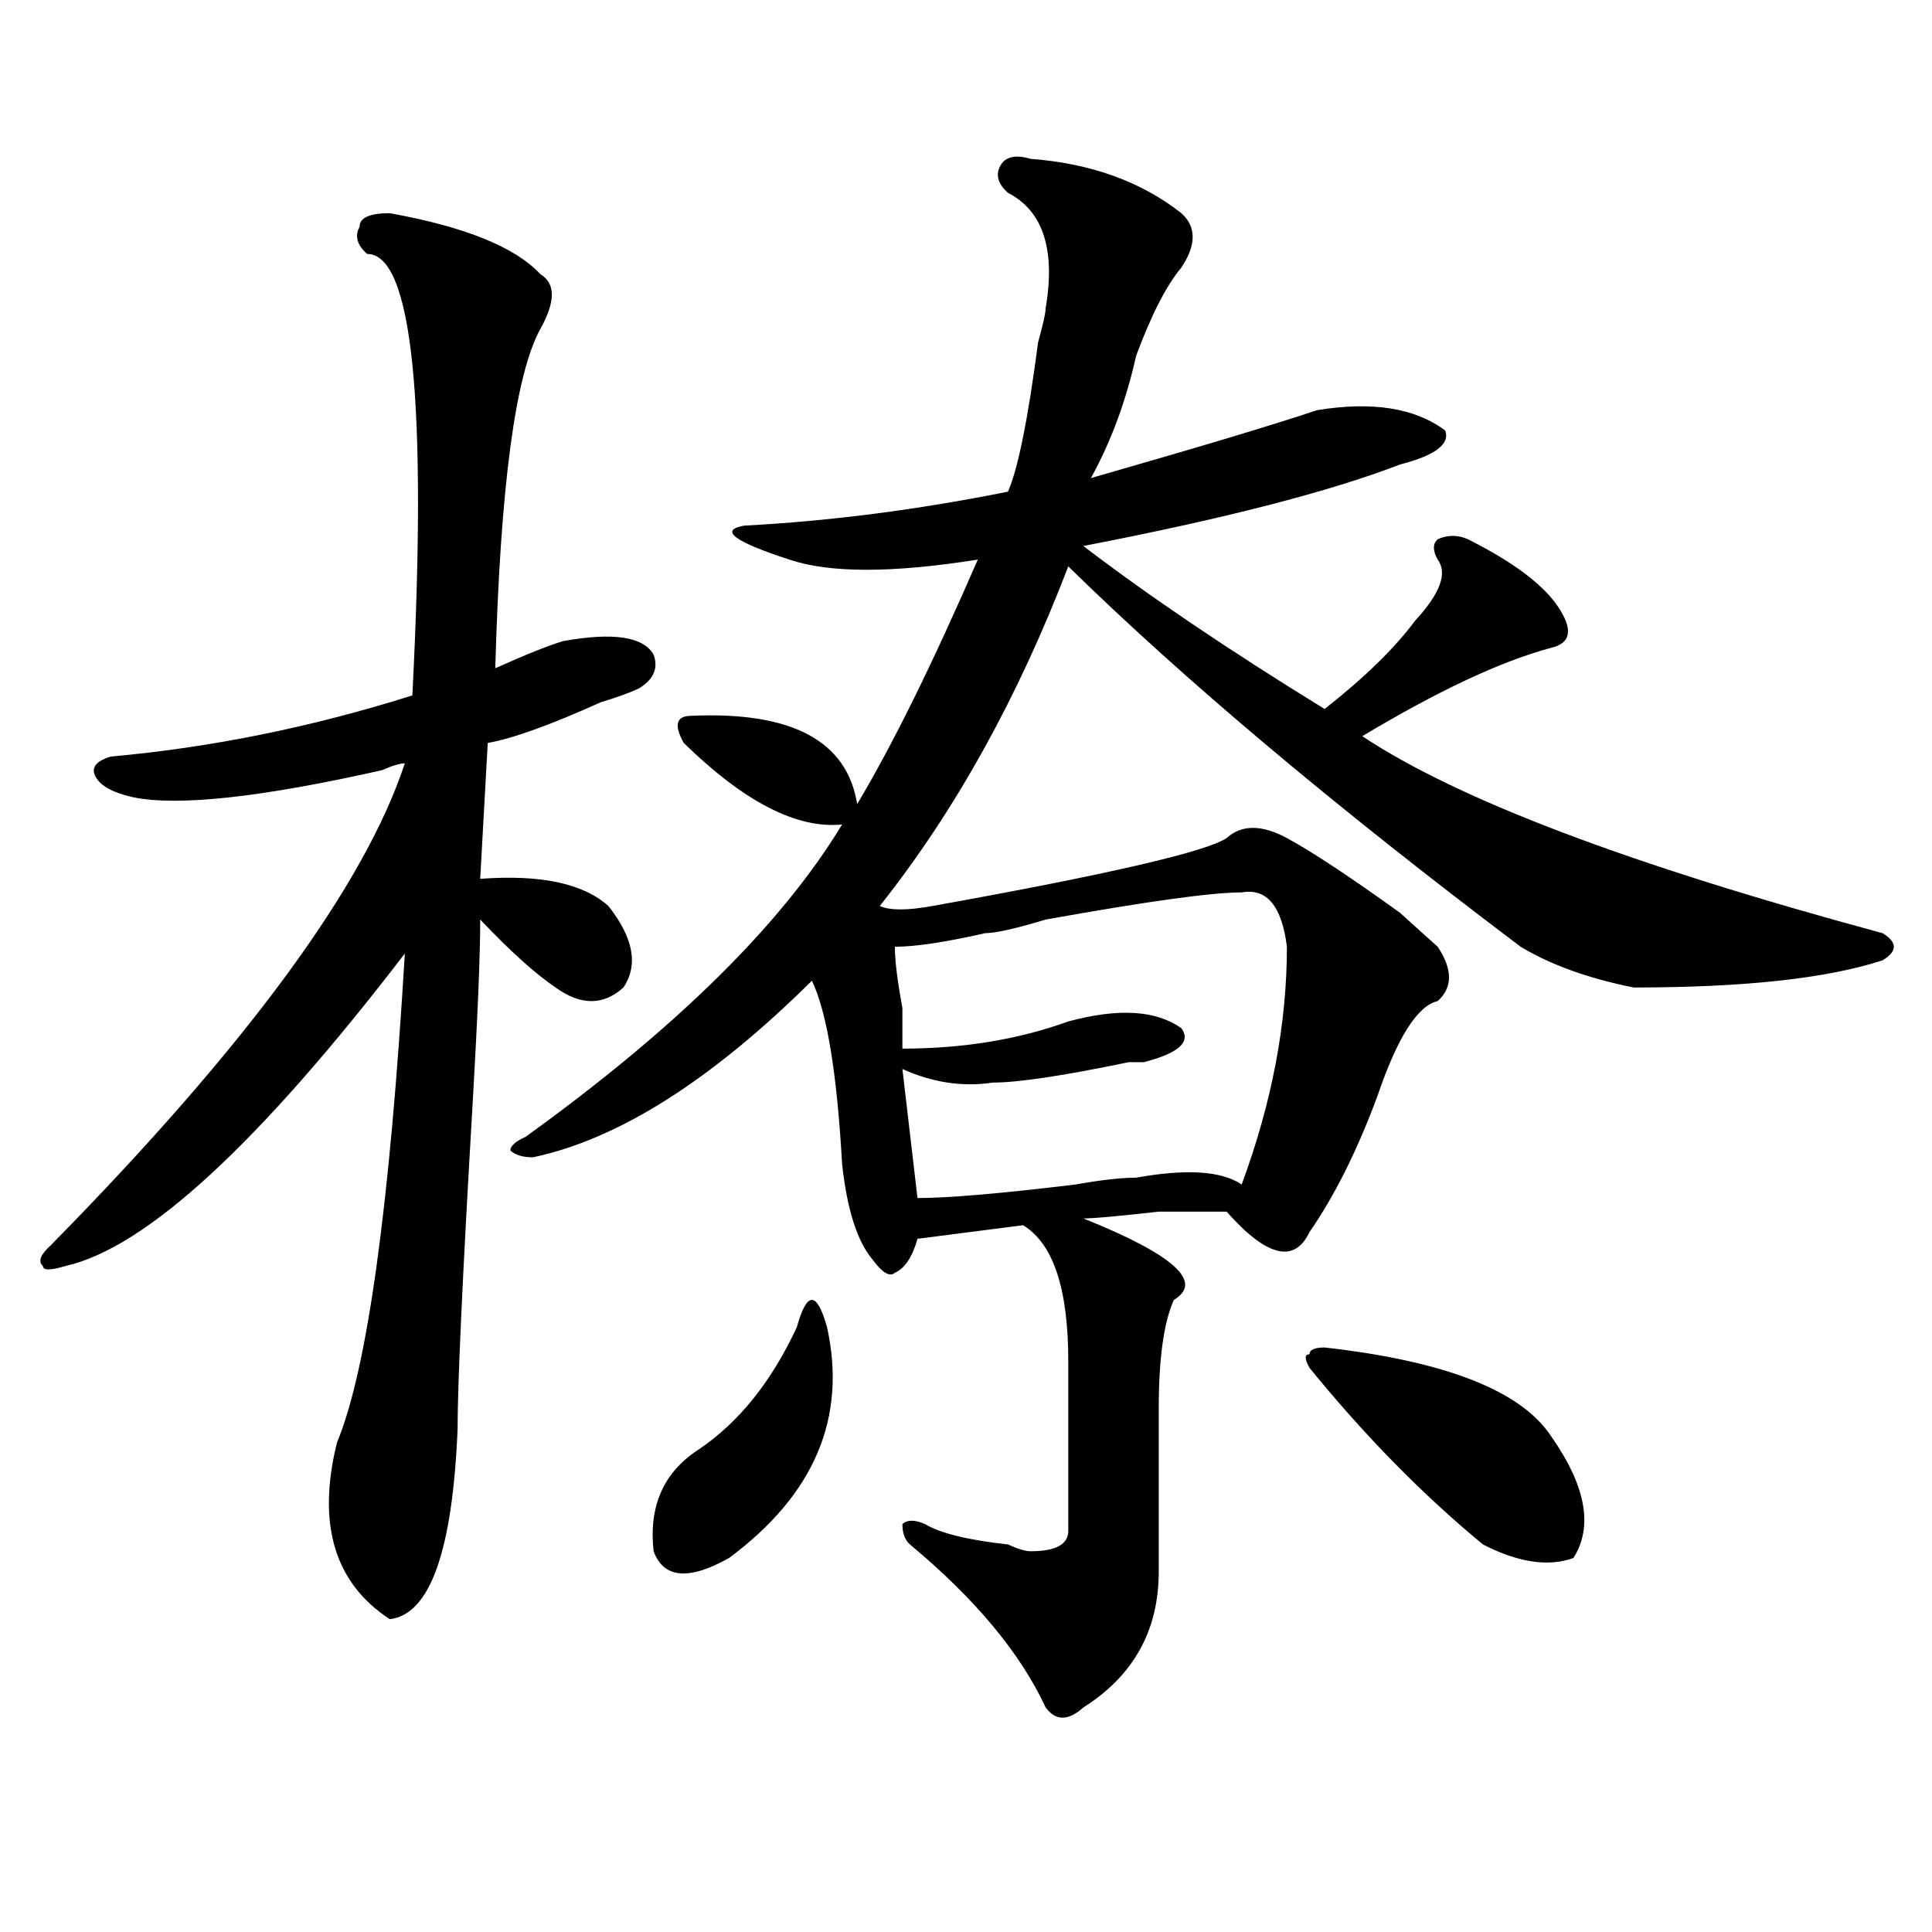 <?xml version="1.0" encoding="utf-8"?>
<!-- Generator: Adobe Illustrator 16.0.0, SVG Export Plug-In . SVG Version: 6.00 Build 0)  -->
<!DOCTYPE svg PUBLIC "-//W3C//DTD SVG 1.1//EN" "http://www.w3.org/Graphics/SVG/1.1/DTD/svg11.dtd">
<svg version="1.1" id="图层_1" xmlns="http://www.w3.org/2000/svg" xmlns:xlink="http://www.w3.org/1999/xlink" x="0px" y="0px"
	 width="1000px" height="1000px" viewBox="0 0 1000 1000" enable-background="new 0 0 1000 1000" xml:space="preserve">
<path d="M201.727,110.344c39.023,7.031,64.998,17.578,78.047,31.641c7.805,4.724,7.805,14.063,0,28.125
	c-13.049,23.456-20.854,82.067-23.414,175.781c15.609-7.031,27.316-11.7,35.121-14.063c25.975-4.669,41.584-2.308,46.828,7.031
	c2.561,7.031,0,12.909-7.805,17.578c-5.244,2.362-11.707,4.724-19.512,7.031c-26.036,11.755-45.548,18.786-58.535,21.094
	l-3.902,70.313c31.219-2.308,53.291,2.362,66.34,14.063c12.987,16.425,15.609,30.487,7.805,42.188
	c-10.427,9.394-22.134,9.394-35.121,0c-10.427-7.031-23.414-18.731-39.023-35.156c0,18.786-1.342,50.427-3.902,94.922
	c-5.244,89.099-7.805,145.349-7.805,168.75c-2.622,63.281-14.329,96.075-35.121,98.438c-28.658-18.787-37.743-49.219-27.316-91.406
	c15.609-37.464,27.316-121.839,35.121-253.125C134.045,591.984,75.51,645.927,33.926,655.266c-7.805,2.362-11.707,2.362-11.707,0
	c-2.622-2.308-1.342-5.823,3.902-10.547c101.461-103.106,162.557-186.328,183.41-249.609c-2.622,0-6.524,1.208-11.707,3.516
	c-62.438,14.063-105.363,18.786-128.777,14.063c-10.427-2.308-16.951-5.823-19.512-10.547c-2.622-4.669,0-8.185,7.805-10.547
	c52.011-4.669,104.021-15.216,156.094-31.641c7.805-152.325,0-228.516-23.414-228.516c-5.244-4.669-6.524-9.339-3.902-14.063
	C186.117,112.706,191.3,110.344,201.727,110.344z M533.426,82.219c31.219,2.362,57.193,11.755,78.047,28.125
	c7.805,7.031,7.805,16.425,0,28.125c-7.805,9.394-15.609,24.609-23.414,45.703c-5.244,23.456-13.049,44.55-23.414,63.281
	c57.193-16.37,96.217-28.125,117.07-35.156c28.597-4.669,50.73-1.153,66.34,10.547c2.561,7.031-5.244,12.909-23.414,17.578
	c-36.463,14.063-91.096,28.125-163.898,42.188c33.779,25.817,75.425,53.942,124.875,84.375
	c20.792-16.37,36.401-31.641,46.828-45.703c12.987-14.063,16.89-24.609,11.707-31.641c-2.622-4.669-2.622-8.185,0-10.547
	c5.183-2.308,10.365-2.308,15.609,0c23.414,11.755,39.023,23.456,46.828,35.156c7.805,11.755,6.463,18.786-3.902,21.094
	c-26.036,7.031-58.535,22.302-97.559,45.703C754.518,413.896,844.271,447.844,974.391,483c7.805,4.724,7.805,9.394,0,14.063
	c-28.658,9.394-71.584,14.063-128.777,14.063c-23.414-4.669-42.926-11.7-58.535-21.094
	c-96.278-72.62-174.325-138.263-234.141-196.875c-26.036,68.005-58.535,126.563-97.559,175.781c5.183,2.362,14.268,2.362,27.316,0
	c91.034-16.37,141.765-28.125,152.191-35.156c7.805-7.031,18.17-7.031,31.219,0c12.987,7.031,32.499,19.94,58.535,38.672
	c10.365,9.394,16.89,15.271,19.512,17.578c7.805,11.755,7.805,21.094,0,28.125c-10.427,2.362-20.854,18.786-31.219,49.219
	c-10.427,28.125-22.134,51.581-35.121,70.313c-7.805,16.425-22.134,12.909-42.926-10.547c-5.244,0-16.951,0-35.121,0
	c-20.854,2.362-33.841,3.516-39.023,3.516c46.828,18.786,62.438,32.849,46.828,42.188c-5.244,11.755-7.805,30.487-7.805,56.25
	c0,28.125,0,56.25,0,84.375c0,30.432-13.049,53.888-39.023,70.313c-7.805,7.031-14.329,7.031-19.512,0
	c-13.049-28.125-36.463-56.25-70.242-84.375c-2.622-2.308-3.902-5.823-3.902-10.547c2.561-2.308,6.463-2.308,11.707,0
	c7.805,4.724,22.072,8.239,42.926,10.547c5.183,2.362,9.085,3.516,11.707,3.516c12.987,0,19.512-3.516,19.512-10.547
	c0-25.763,0-55.042,0-87.891c0-37.464-7.805-60.919-23.414-70.313l-54.633,7.031c-2.622,9.394-6.524,15.271-11.707,17.578
	c-2.622,2.362-6.524,0-11.707-7.031c-7.805-9.339-13.049-25.763-15.609-49.219c-2.622-46.856-7.805-78.497-15.609-94.922
	c-52.072,51.581-100.181,82.067-144.387,91.406c-5.244,0-9.146-1.153-11.707-3.516c0-2.308,2.561-4.669,7.805-7.031
	c78.047-56.25,132.68-110.138,163.898-161.719c-23.414,2.362-50.73-11.7-81.949-42.188c-5.244-9.339-3.902-14.063,3.902-14.063
	c52.011-2.308,80.607,12.909,85.852,45.703c18.17-30.433,39.023-72.62,62.438-126.563c-44.268,7.031-76.767,7.031-97.559,0
	c-28.658-9.339-36.463-15.216-23.414-17.578c44.206-2.308,89.754-8.185,136.582-17.578c5.183-11.7,10.365-37.464,15.609-77.344
	c2.561-9.339,3.902-15.216,3.902-17.578c5.183-30.433-1.342-50.372-19.512-59.766c-5.244-4.669-6.524-9.339-3.902-14.063
	C520.377,81.065,525.621,79.911,533.426,82.219z M412.453,686.906c2.561-9.339,5.183-14.063,7.805-14.063
	c2.561,0,5.183,4.724,7.805,14.063c10.365,46.911-6.524,86.737-50.73,119.531c-20.854,11.7-33.841,10.547-39.023-3.516
	c-2.622-23.401,5.183-40.979,23.414-52.734C382.515,736.125,399.404,715.031,412.453,686.906z M666.105,490.031
	c-2.622-21.094-10.427-30.433-23.414-28.125c-15.609,0-49.45,4.724-101.461,14.063c-15.609,4.724-26.036,7.031-31.219,7.031
	c-20.854,4.724-36.463,7.031-46.828,7.031c0,7.031,1.28,17.578,3.902,31.641c0,11.755,0,18.786,0,21.094
	c31.219,0,59.815-4.669,85.852-14.063c25.975-7.031,45.486-5.823,58.535,3.516c5.183,7.031-1.342,12.909-19.512,17.578
	c-2.622,0-5.244,0-7.805,0c-33.841,7.031-57.255,10.547-70.242,10.547c-15.609,2.362-31.219,0-46.828-7.031l7.805,66.797
	c15.609,0,42.926-2.308,81.949-7.031c12.987-2.308,23.414-3.516,31.219-3.516c25.975-4.669,44.206-3.516,54.633,3.516
	C658.301,570.891,666.105,529.911,666.105,490.031z M685.617,697.453c62.438,7.031,101.461,22.302,117.07,45.703
	c18.17,25.817,22.072,46.911,11.707,63.281c-13.049,4.669-28.658,2.307-46.828-7.031c-31.219-25.763-61.157-56.25-89.754-91.406
	c-2.622-4.669-2.622-7.031,0-7.031C677.813,698.661,680.373,697.453,685.617,697.453z"/>
</svg>
